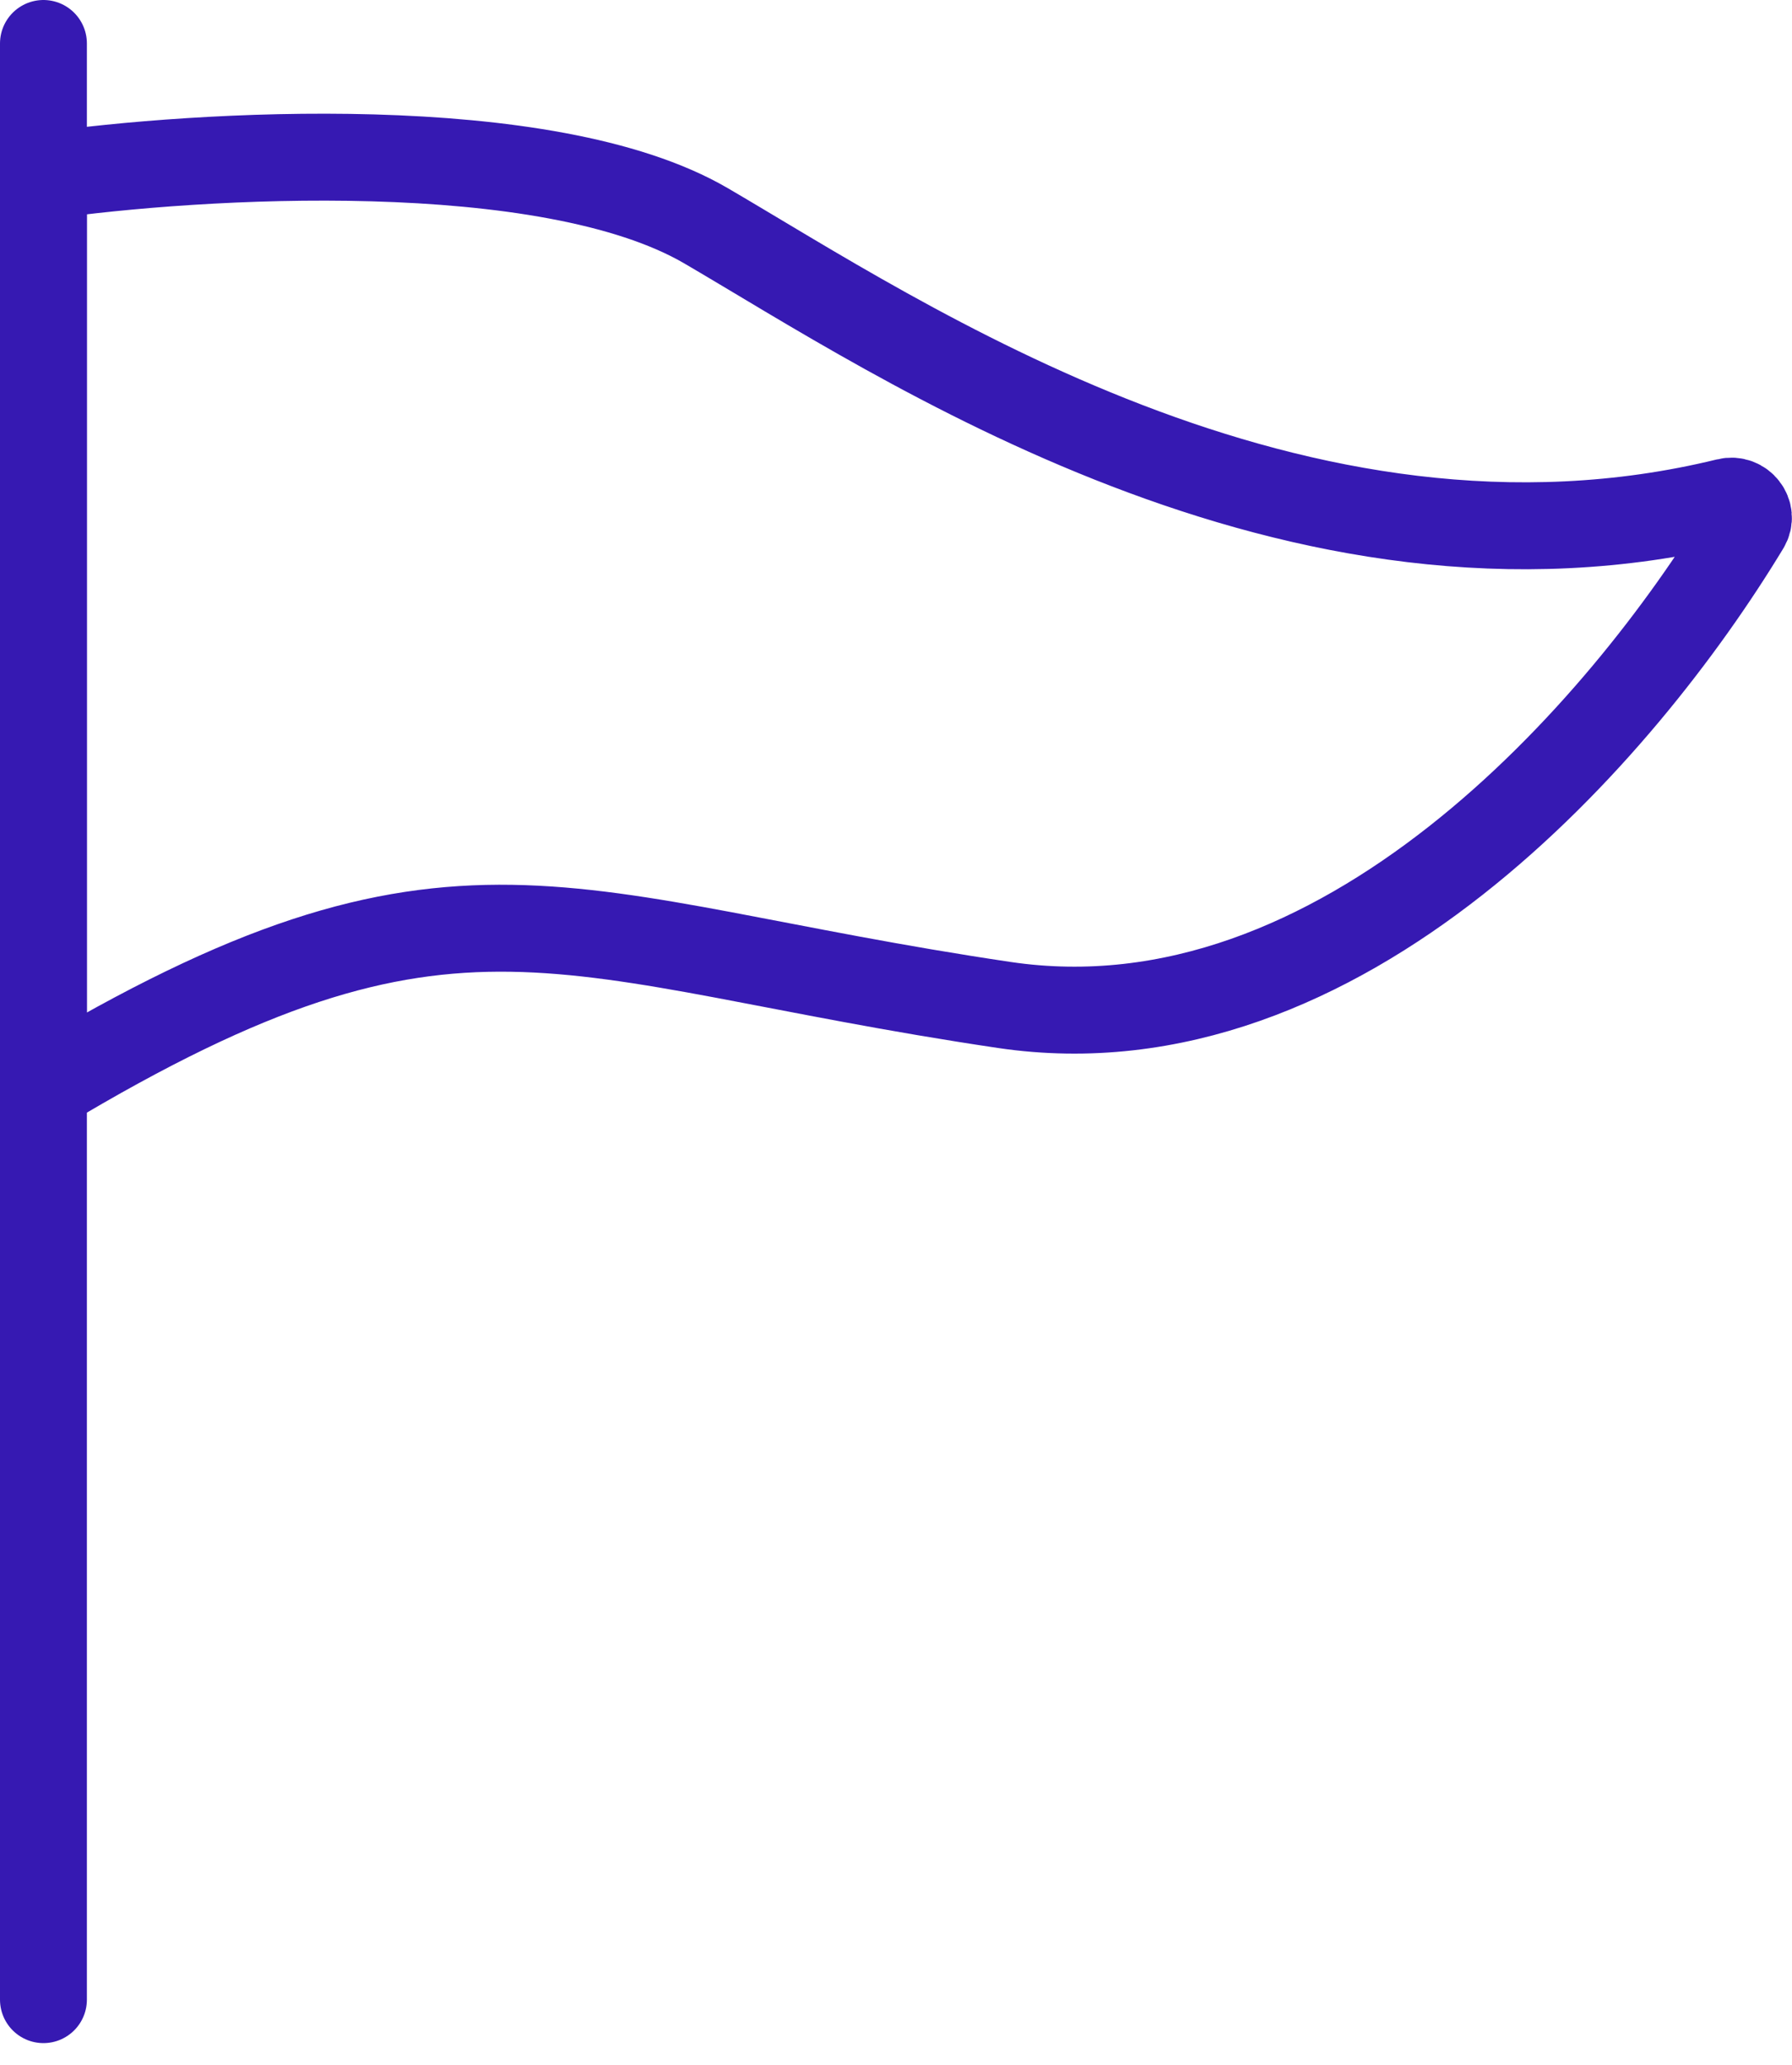 <svg width="33" height="38" viewBox="0 0 33 38" fill="none" xmlns="http://www.w3.org/2000/svg">
<path d="M0.8 0.8V36.8" stroke="#3619B2" stroke-width="1.6" stroke-linecap="round"/>
<path d="M13.003 4.156C10.074 2.448 3.647 2.834 0.8 3.241V20.02C8.427 15.444 10.257 17.274 18.495 18.495C24.715 19.416 29.884 13.434 32.154 9.681C32.296 9.448 32.073 9.167 31.807 9.232C23.848 11.177 16.557 6.229 13.003 4.156Z" stroke="#3619B2" stroke-width="1.6" stroke-linecap="round"/>
</svg>
